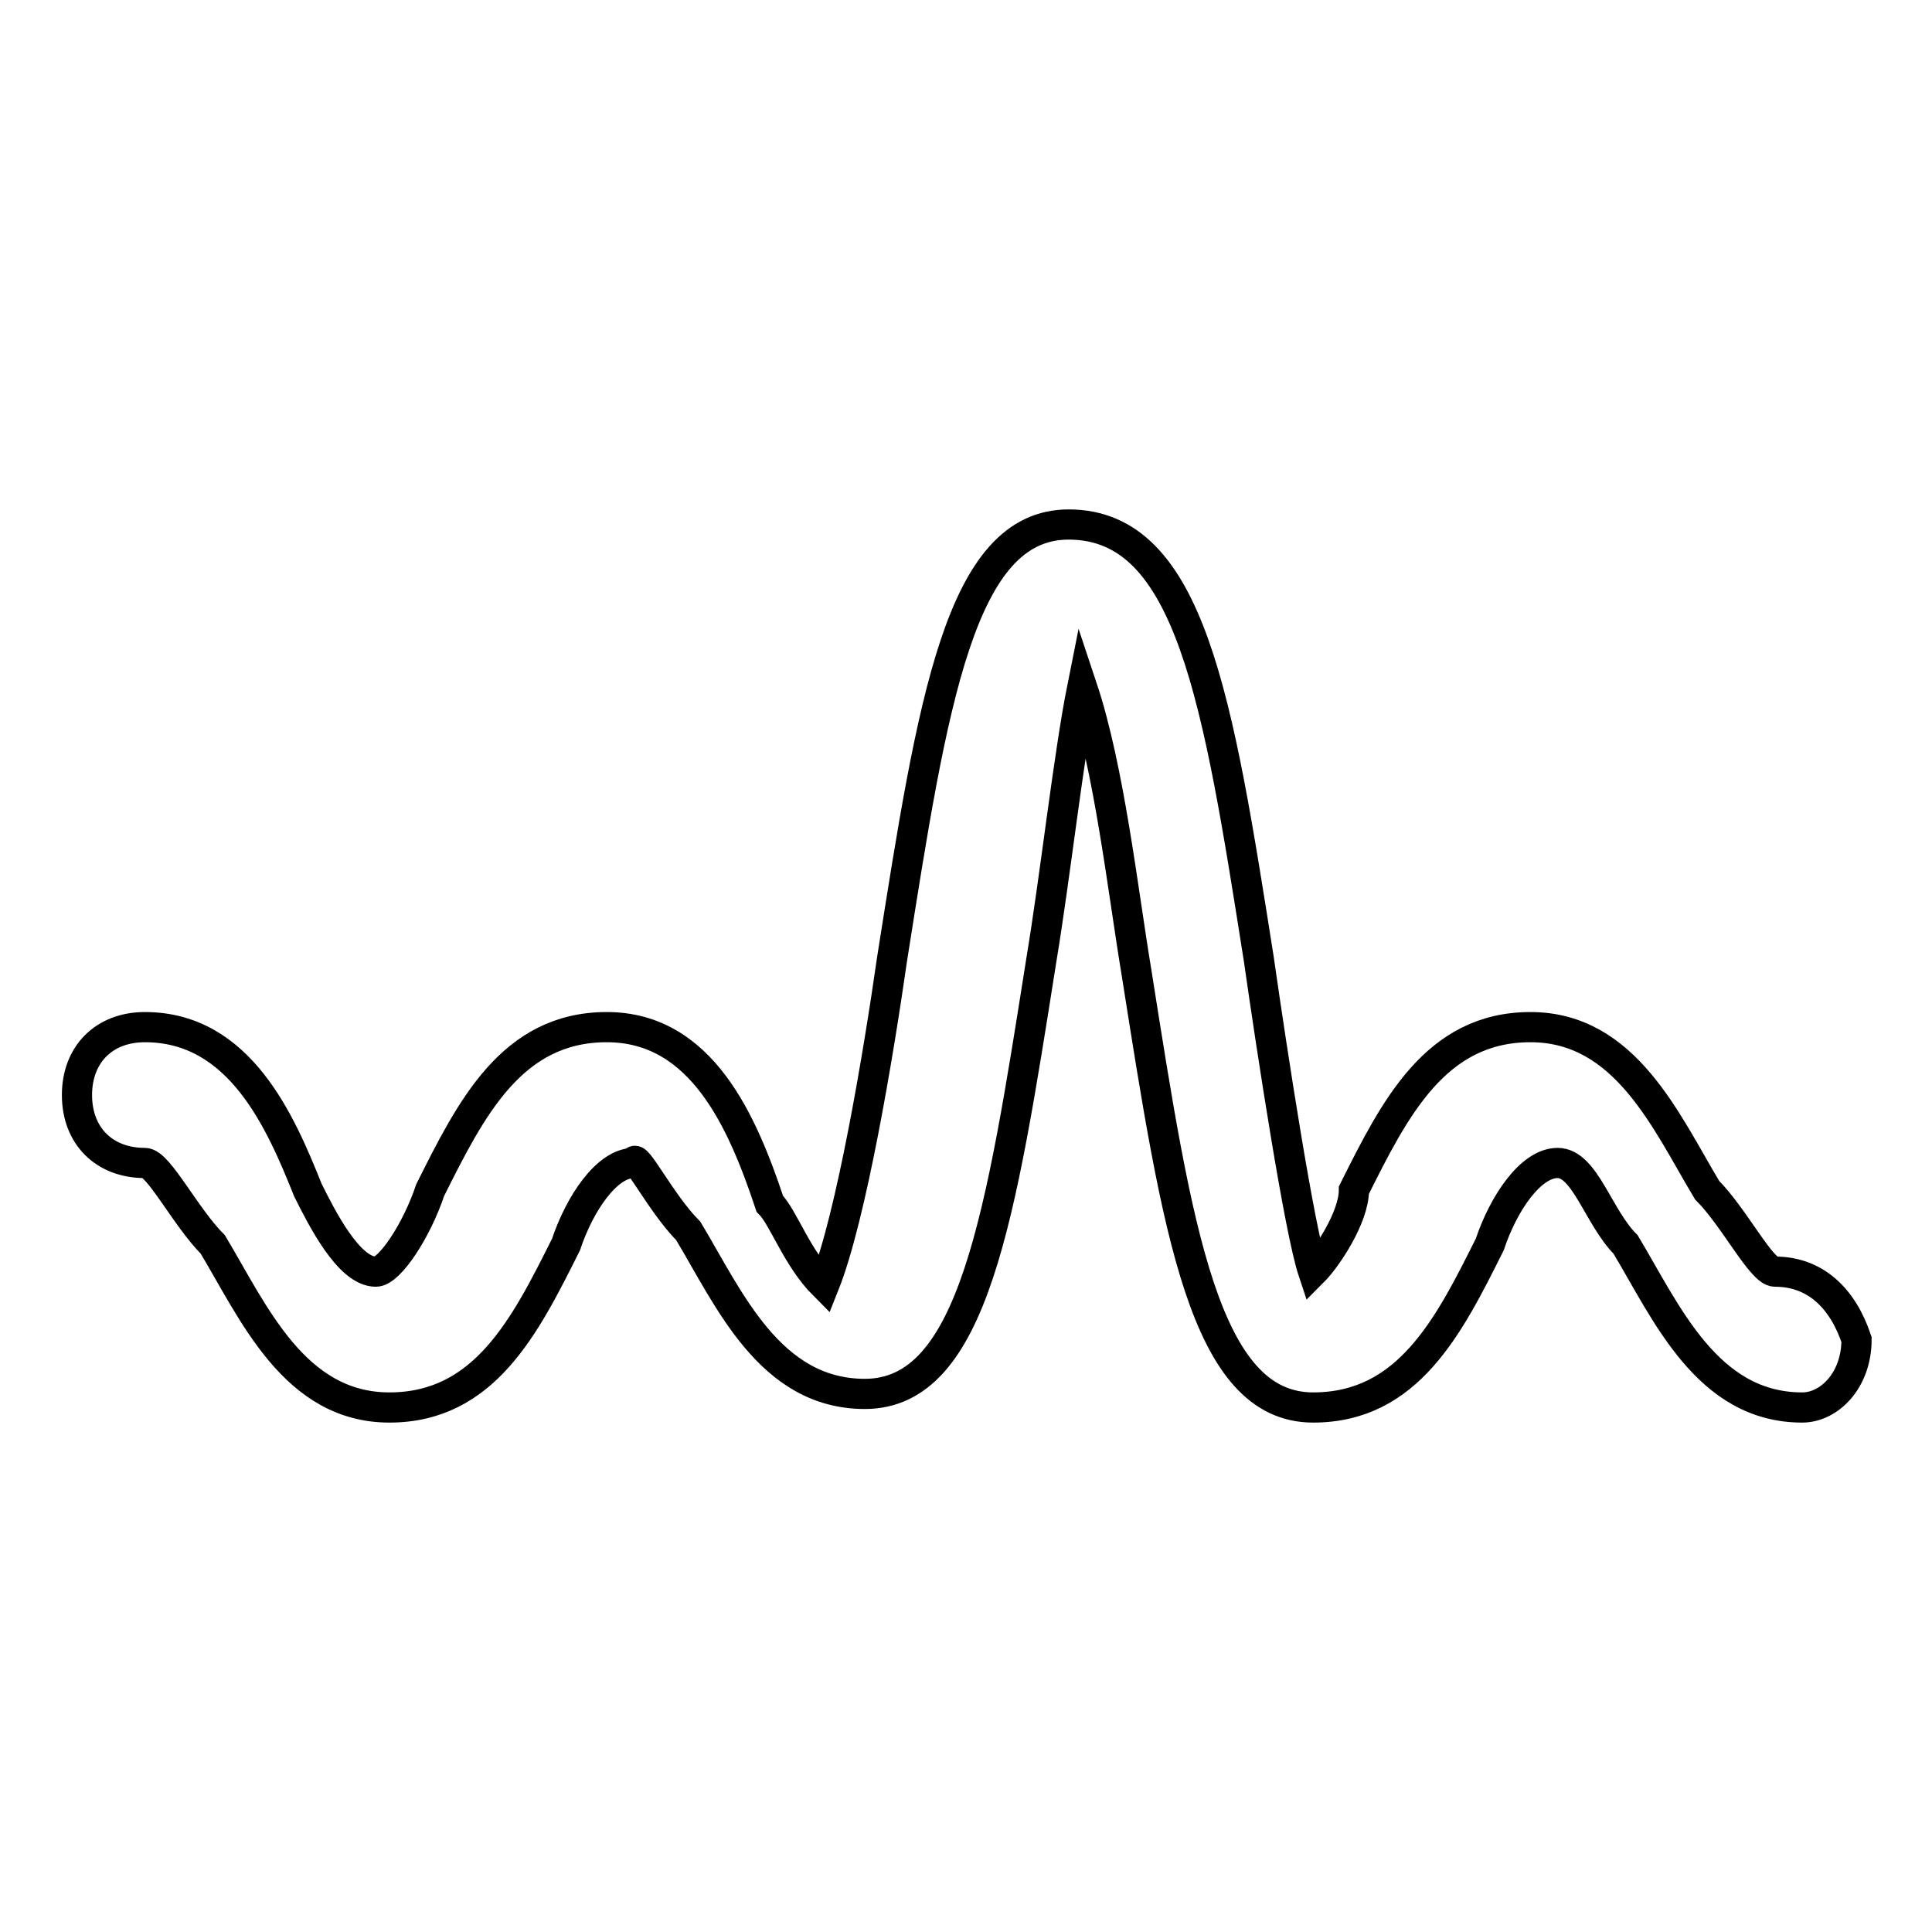 <?xml version="1.0" encoding="utf-8"?>
<!-- Svg Vector Icons : http://www.onlinewebfonts.com/icon -->
<!DOCTYPE svg PUBLIC "-//W3C//DTD SVG 1.1//EN" "http://www.w3.org/Graphics/SVG/1.1/DTD/svg11.dtd">
<svg version="1.1" xmlns="http://www.w3.org/2000/svg" xmlns:xlink="http://www.w3.org/1999/xlink" x="0px" y="0px" viewBox="0 0 256 256" enable-background="new 0 0 256 256" xml:space="preserve">
<g> <path stroke-width="4" fill-opacity="0" stroke="#000000"  d="M235.2,168.5L235.2,168.5c-1.8,0-5.4-7.2-9-10.8c-5.4-9-10.8-21.6-23.4-21.6l0,0c-12.6,0-18,10.8-23.4,21.6 c0,3.6-3.6,9-5.4,10.8c-1.8-5.4-5.4-28.8-7.2-41.4c-5.4-34.2-9-57.6-25.2-57.6l0,0c-14.4,0-18,23.4-23.4,57.6 c-1.8,12.6-5.4,34.2-9,43.2c-3.6-3.6-5.4-9-7.2-10.8c-3.6-10.8-9-23.4-21.6-23.4l0,0c-12.6,0-18,10.8-23.4,21.6 c-1.8,5.4-5.4,10.8-7.2,10.8c-3.6,0-7.2-7.2-9-10.8c-3.6-9-9-21.6-21.6-21.6l0,0c-5.4,0-9,3.6-9,9s3.6,9,9,9l0,0 c1.8,0,5.4,7.2,9,10.8c5.4,9,10.8,21.6,23.4,21.6l0,0c12.6,0,18-10.8,23.4-21.6c1.8-5.4,5.4-10.8,9-10.8c0-1.8,3.6,5.4,7.2,9 c5.4,9,10.8,21.6,23.4,21.6l0,0c14.4,0,18-23.4,23.4-57.6c1.8-10.8,3.6-27,5.4-36c3.6,10.8,5.4,27,7.2,37.8 c5.4,34.2,9,57.6,23.4,57.6l0,0c12.6,0,18-10.8,23.4-21.6c1.8-5.4,5.4-10.8,9-10.8c3.6,0,5.4,7.2,9,10.8c5.4,9,10.8,21.6,23.4,21.6 l0,0c3.6,0,7.2-3.6,7.2-9C244.2,172.1,240.6,168.5,235.2,168.5z"/></g>
</svg>